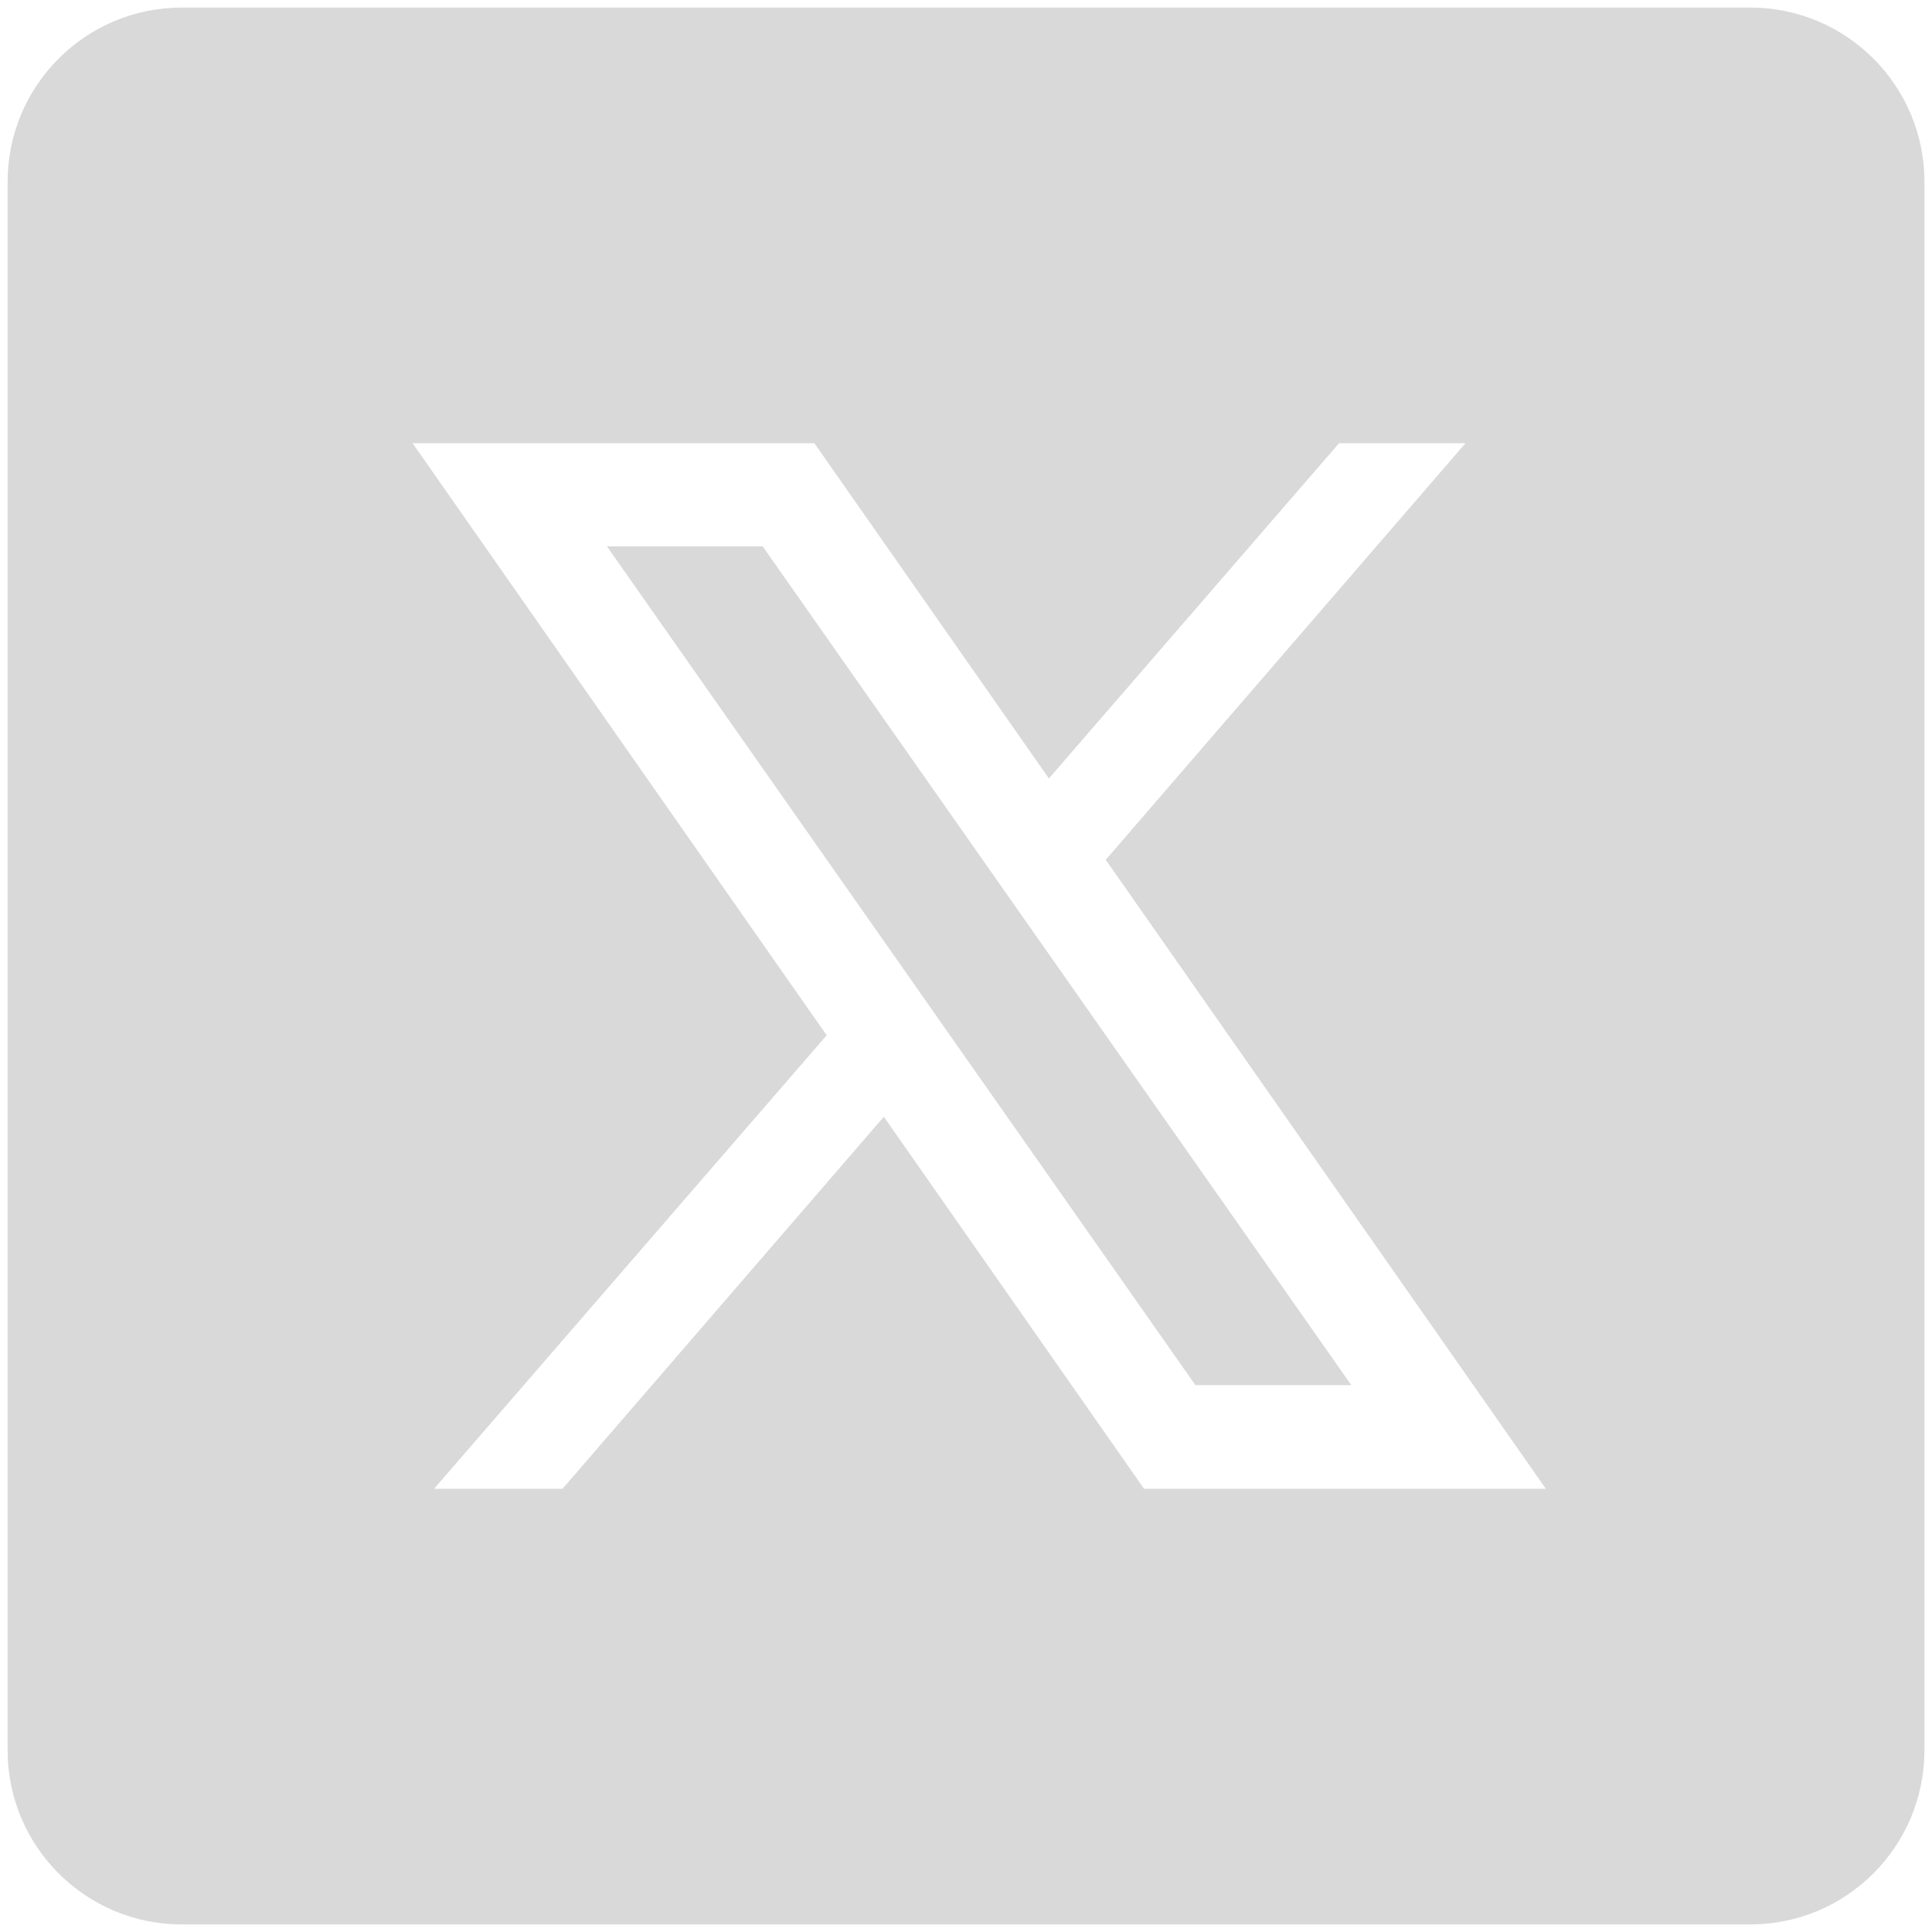 <svg width="34" height="34" viewBox="0 0 34 34" fill="none" xmlns="http://www.w3.org/2000/svg">
<path d="M3.2 0.133C1.506 0.133 0.134 1.506 0.134 3.2V30.8C0.134 32.494 1.506 33.867 3.2 33.867H30.8C32.495 33.867 33.867 32.494 33.867 30.8V3.2C33.867 1.506 32.495 0.133 30.8 0.133H3.2ZM7.261 7.8H14.332L18.459 13.7L23.565 7.8H25.79L19.459 15.131L27.204 26.2H20.133L15.554 19.653L9.9 26.2H7.639L14.548 18.219L7.261 7.8ZM10.681 9.615L21.037 24.376H23.781L13.422 9.615H10.681Z" fill="#D9D9D9"/>
</svg>
